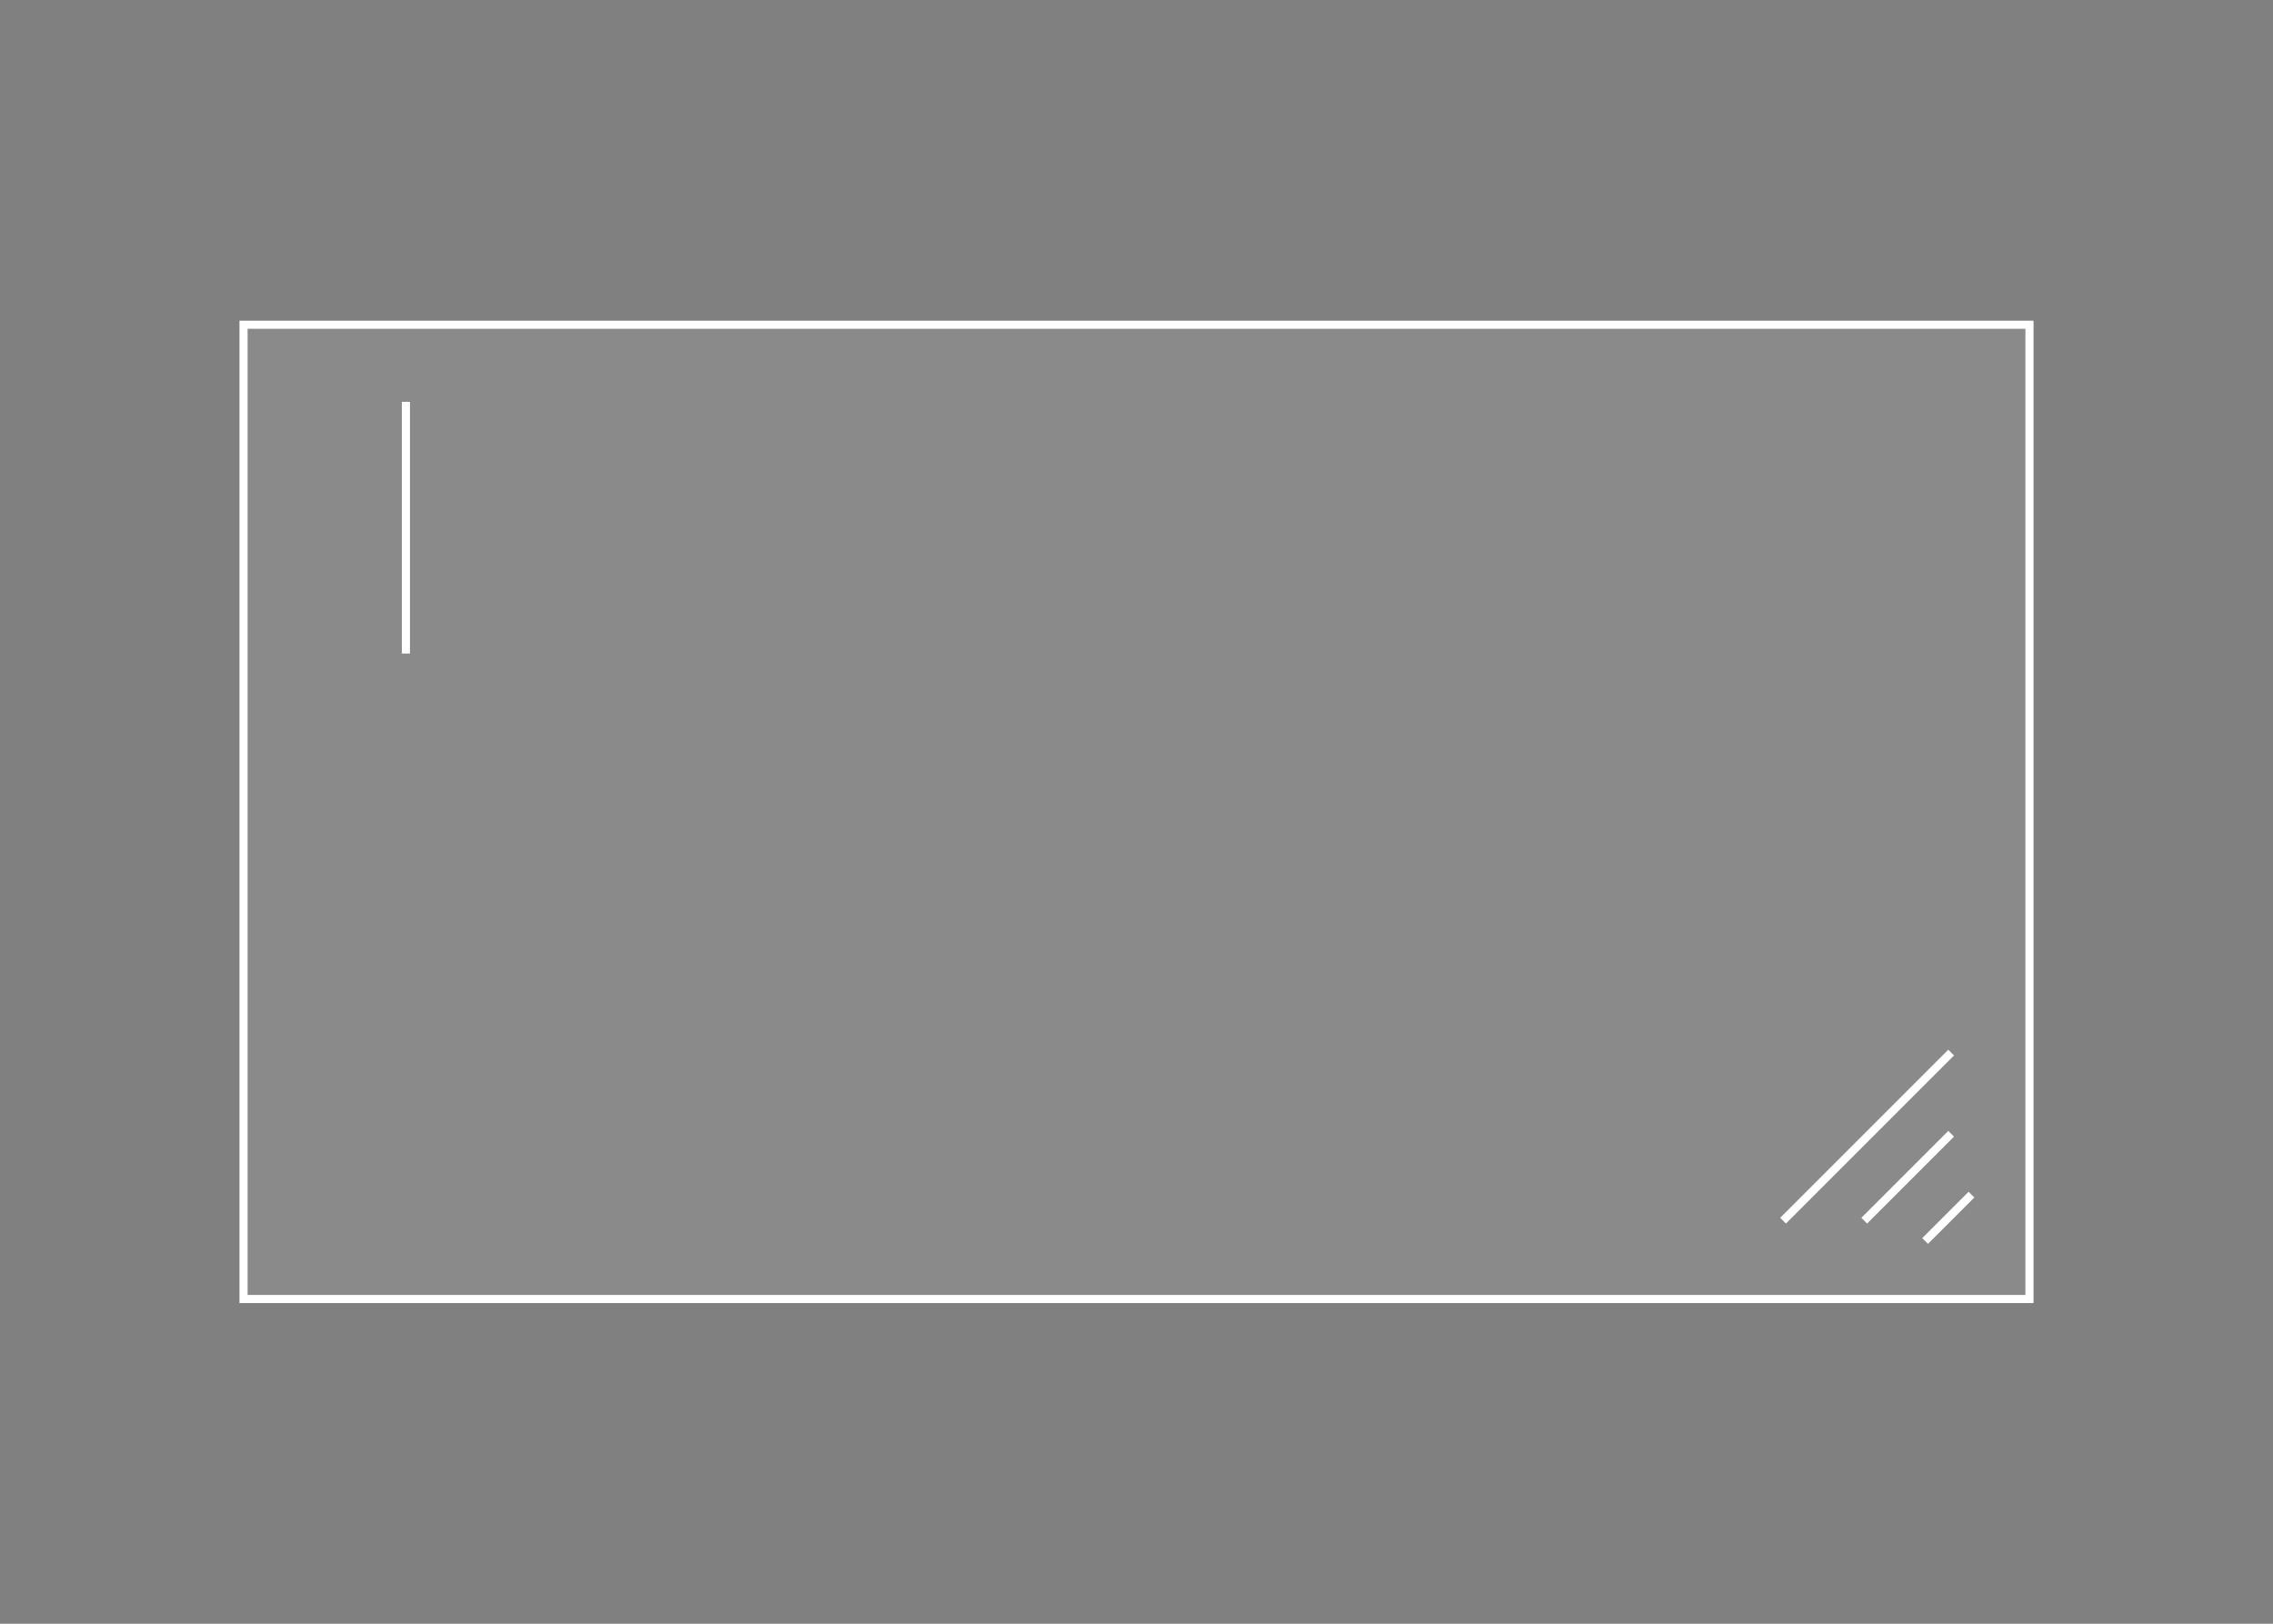 <svg xmlns="http://www.w3.org/2000/svg" style="isolation:isolate" viewBox="0 0 140 100" width="140" height="100"><rect x="0" y="0" width="140" height="100" fill="#808080" stroke="none"/><defs><clipPath id="a"><path d="M0 0h140v100H0z"/></clipPath></defs><g style="isolation:isolate" stroke-width=".5" stroke="#FFF" stroke-linecap="square" stroke-miterlimit="3" clip-path="url(#a)"><path fill="#EBEBEB" fill-opacity=".1" vector-effect="non-scaling-stroke" d="M15 20h110v60H15z"/><path vector-effect="non-scaling-stroke" d="M120 65l-10 10M25 25v15m95 30l-5 5m6.25-1.25l-2.5 2.5"/></g></svg>